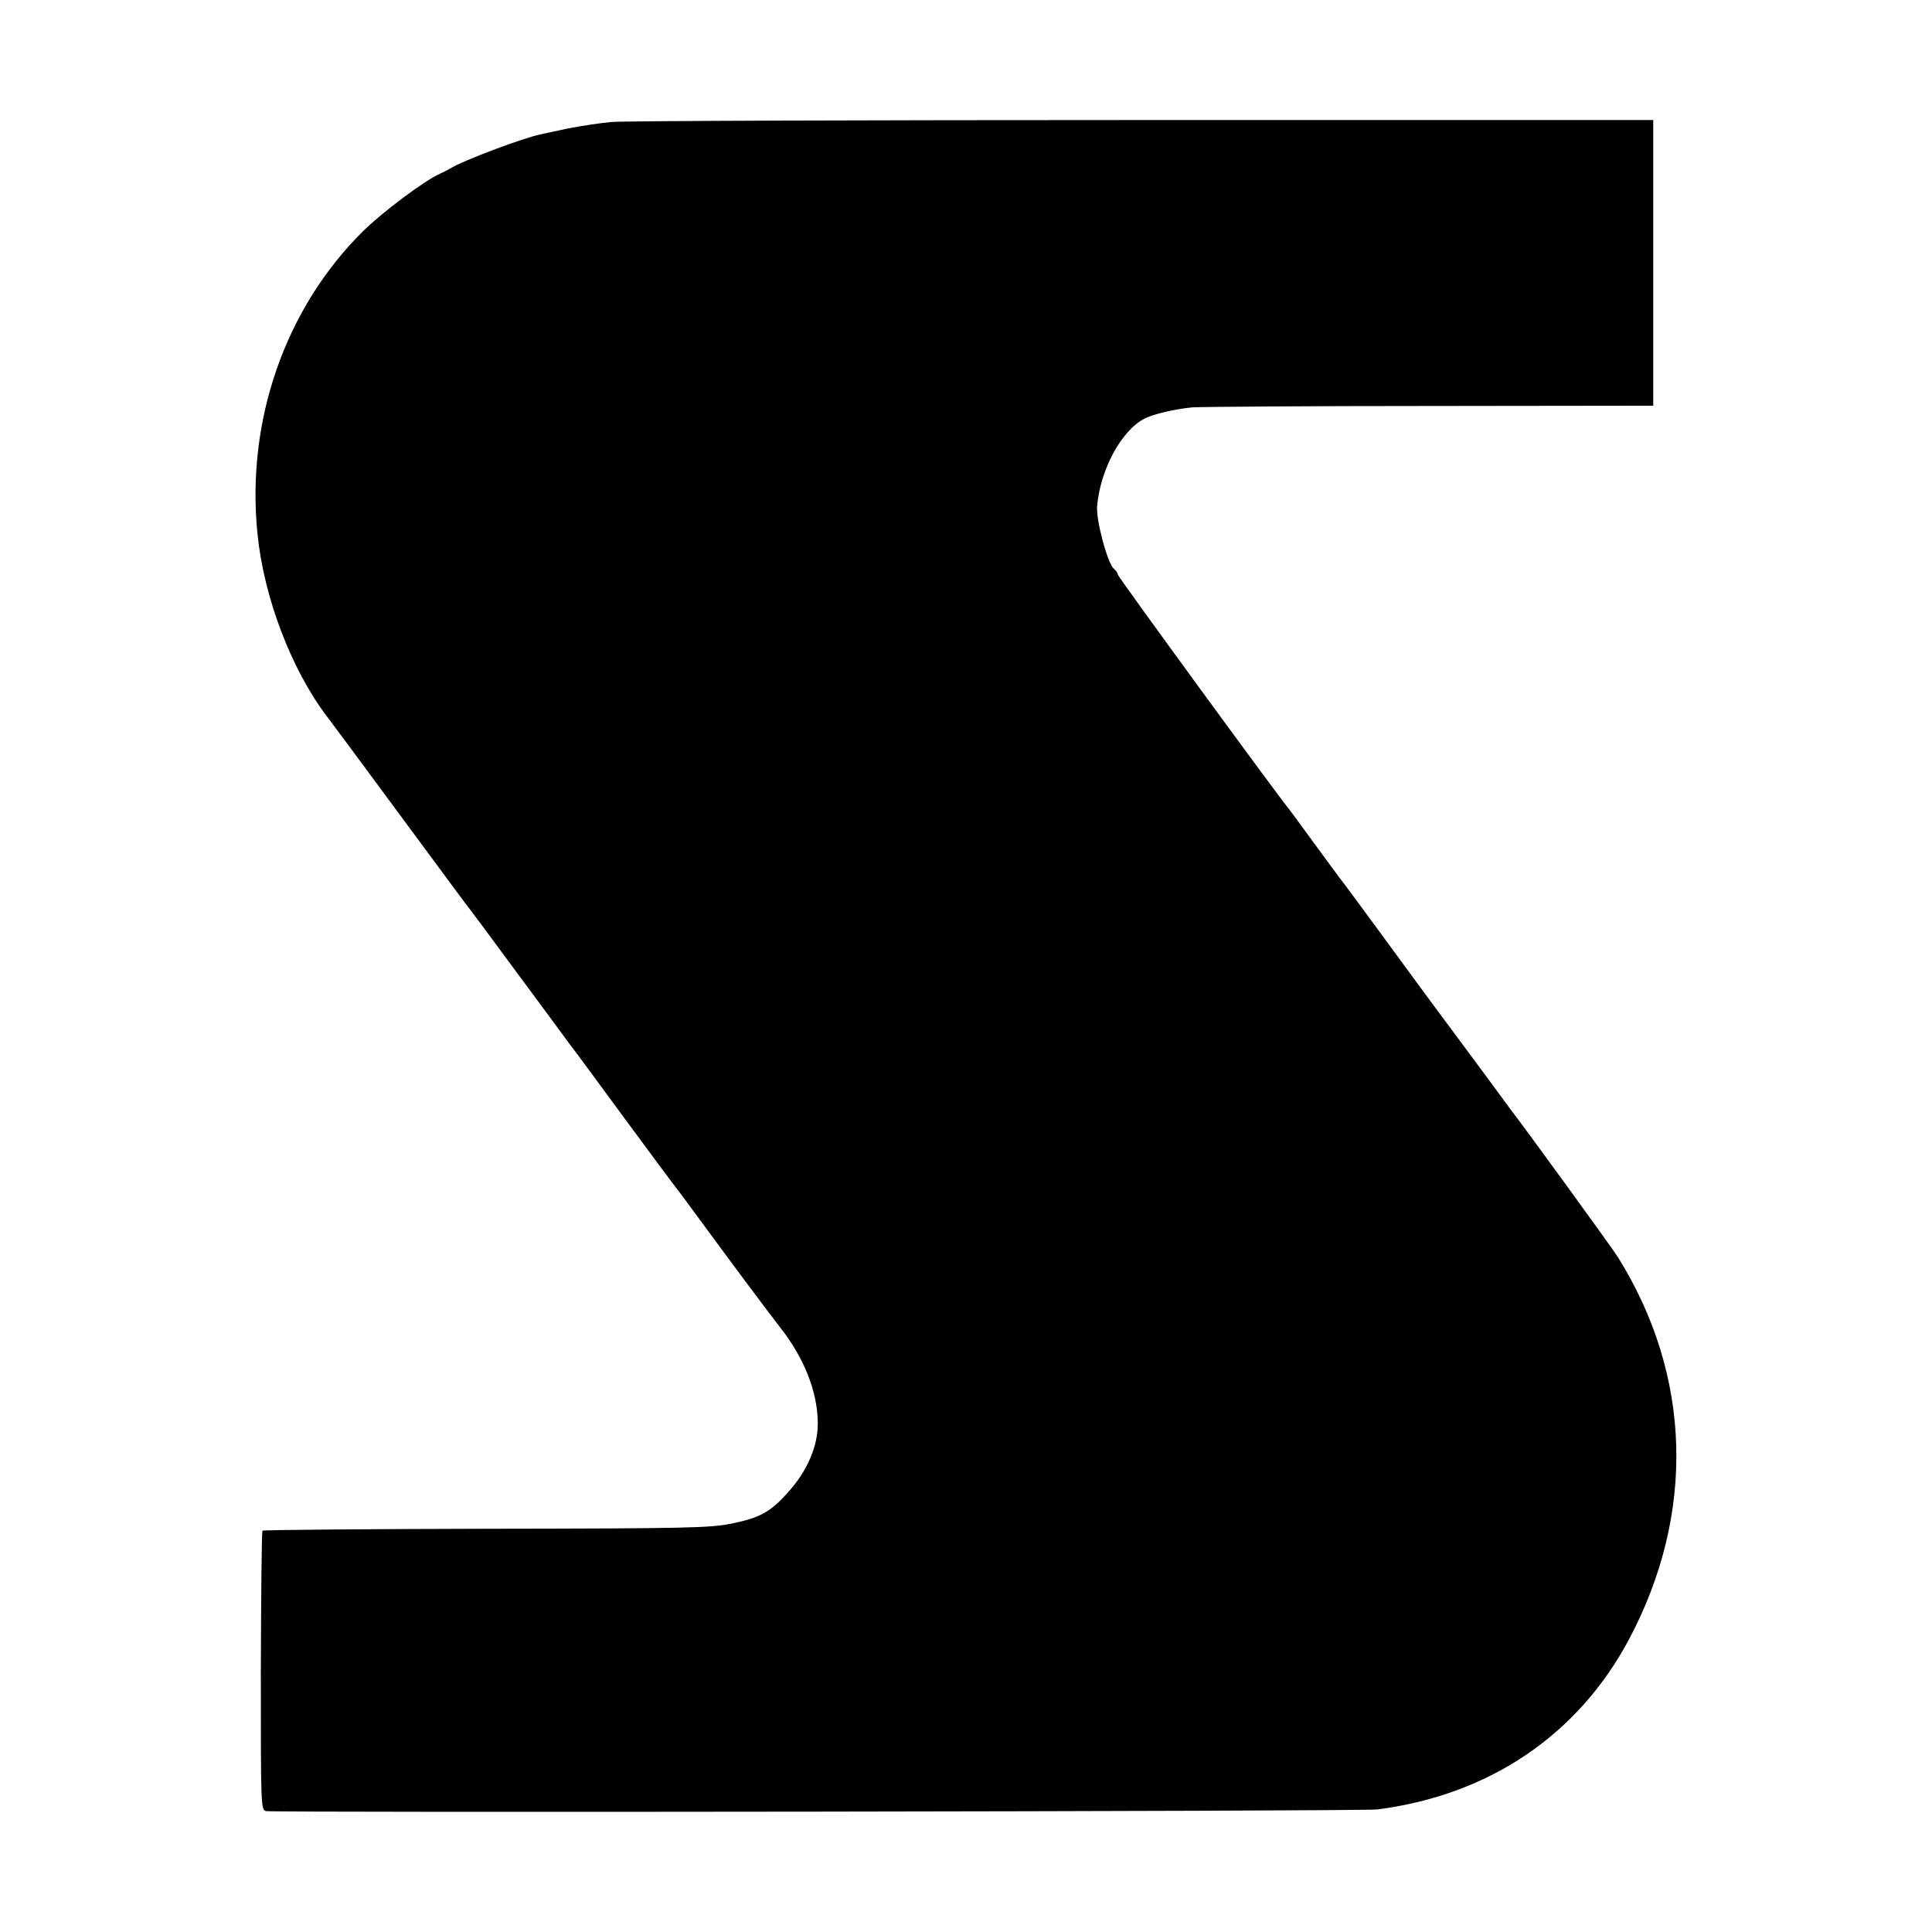 <?xml version="1.0" standalone="no"?>
<!DOCTYPE svg PUBLIC "-//W3C//DTD SVG 20010904//EN"
 "http://www.w3.org/TR/2001/REC-SVG-20010904/DTD/svg10.dtd">
<svg version="1.0" xmlns="http://www.w3.org/2000/svg"
 width="700pt" height="700pt" viewBox="0 0 700 700"
 preserveAspectRatio="xMidYMid meet">
<g transform="translate(0,700) scale(0.1,-0.1)"
fill="#000000" stroke="none">
<path d="M2215 6558 c-44 -4 -113 -15 -155 -23 -41 -9 -85 -18 -98 -21 -65
-13 -283 -95 -332 -125 -8 -5 -24 -13 -35 -18 -57 -25 -209 -139 -280 -209
-282 -279 -424 -687 -382 -1097 23 -229 122 -490 251 -660 29 -38 104 -140
167 -225 278 -376 344 -466 352 -475 4 -5 78 -104 163 -220 85 -115 172 -232
192 -260 21 -27 114 -153 207 -280 93 -126 175 -237 182 -245 6 -8 32 -42 56
-75 168 -229 267 -361 324 -435 86 -109 135 -232 136 -345 1 -84 -38 -175
-108 -252 -63 -71 -101 -92 -203 -113 -79 -16 -157 -18 -891 -19 -443 -1 -807
-4 -810 -7 -3 -3 -5 -232 -6 -509 0 -496 0 -504 20 -507 41 -6 3972 -1 4025 6
405 52 727 269 912 616 242 455 228 956 -40 1385 -19 31 -344 478 -385 530 -4
6 -46 62 -92 125 -47 63 -92 124 -100 135 -22 29 -120 161 -280 380 -77 105
-145 197 -152 205 -6 8 -48 65 -92 125 -44 61 -84 115 -88 120 -45 54 -623
846 -623 853 0 5 -6 15 -14 21 -23 19 -65 175 -61 226 11 133 88 276 173 319
32 16 109 34 172 40 25 2 411 5 858 5 l812 1 0 518 0 517 -1848 0 c-1016 0
-1883 -3 -1927 -7z"/>
</g>
</svg>
